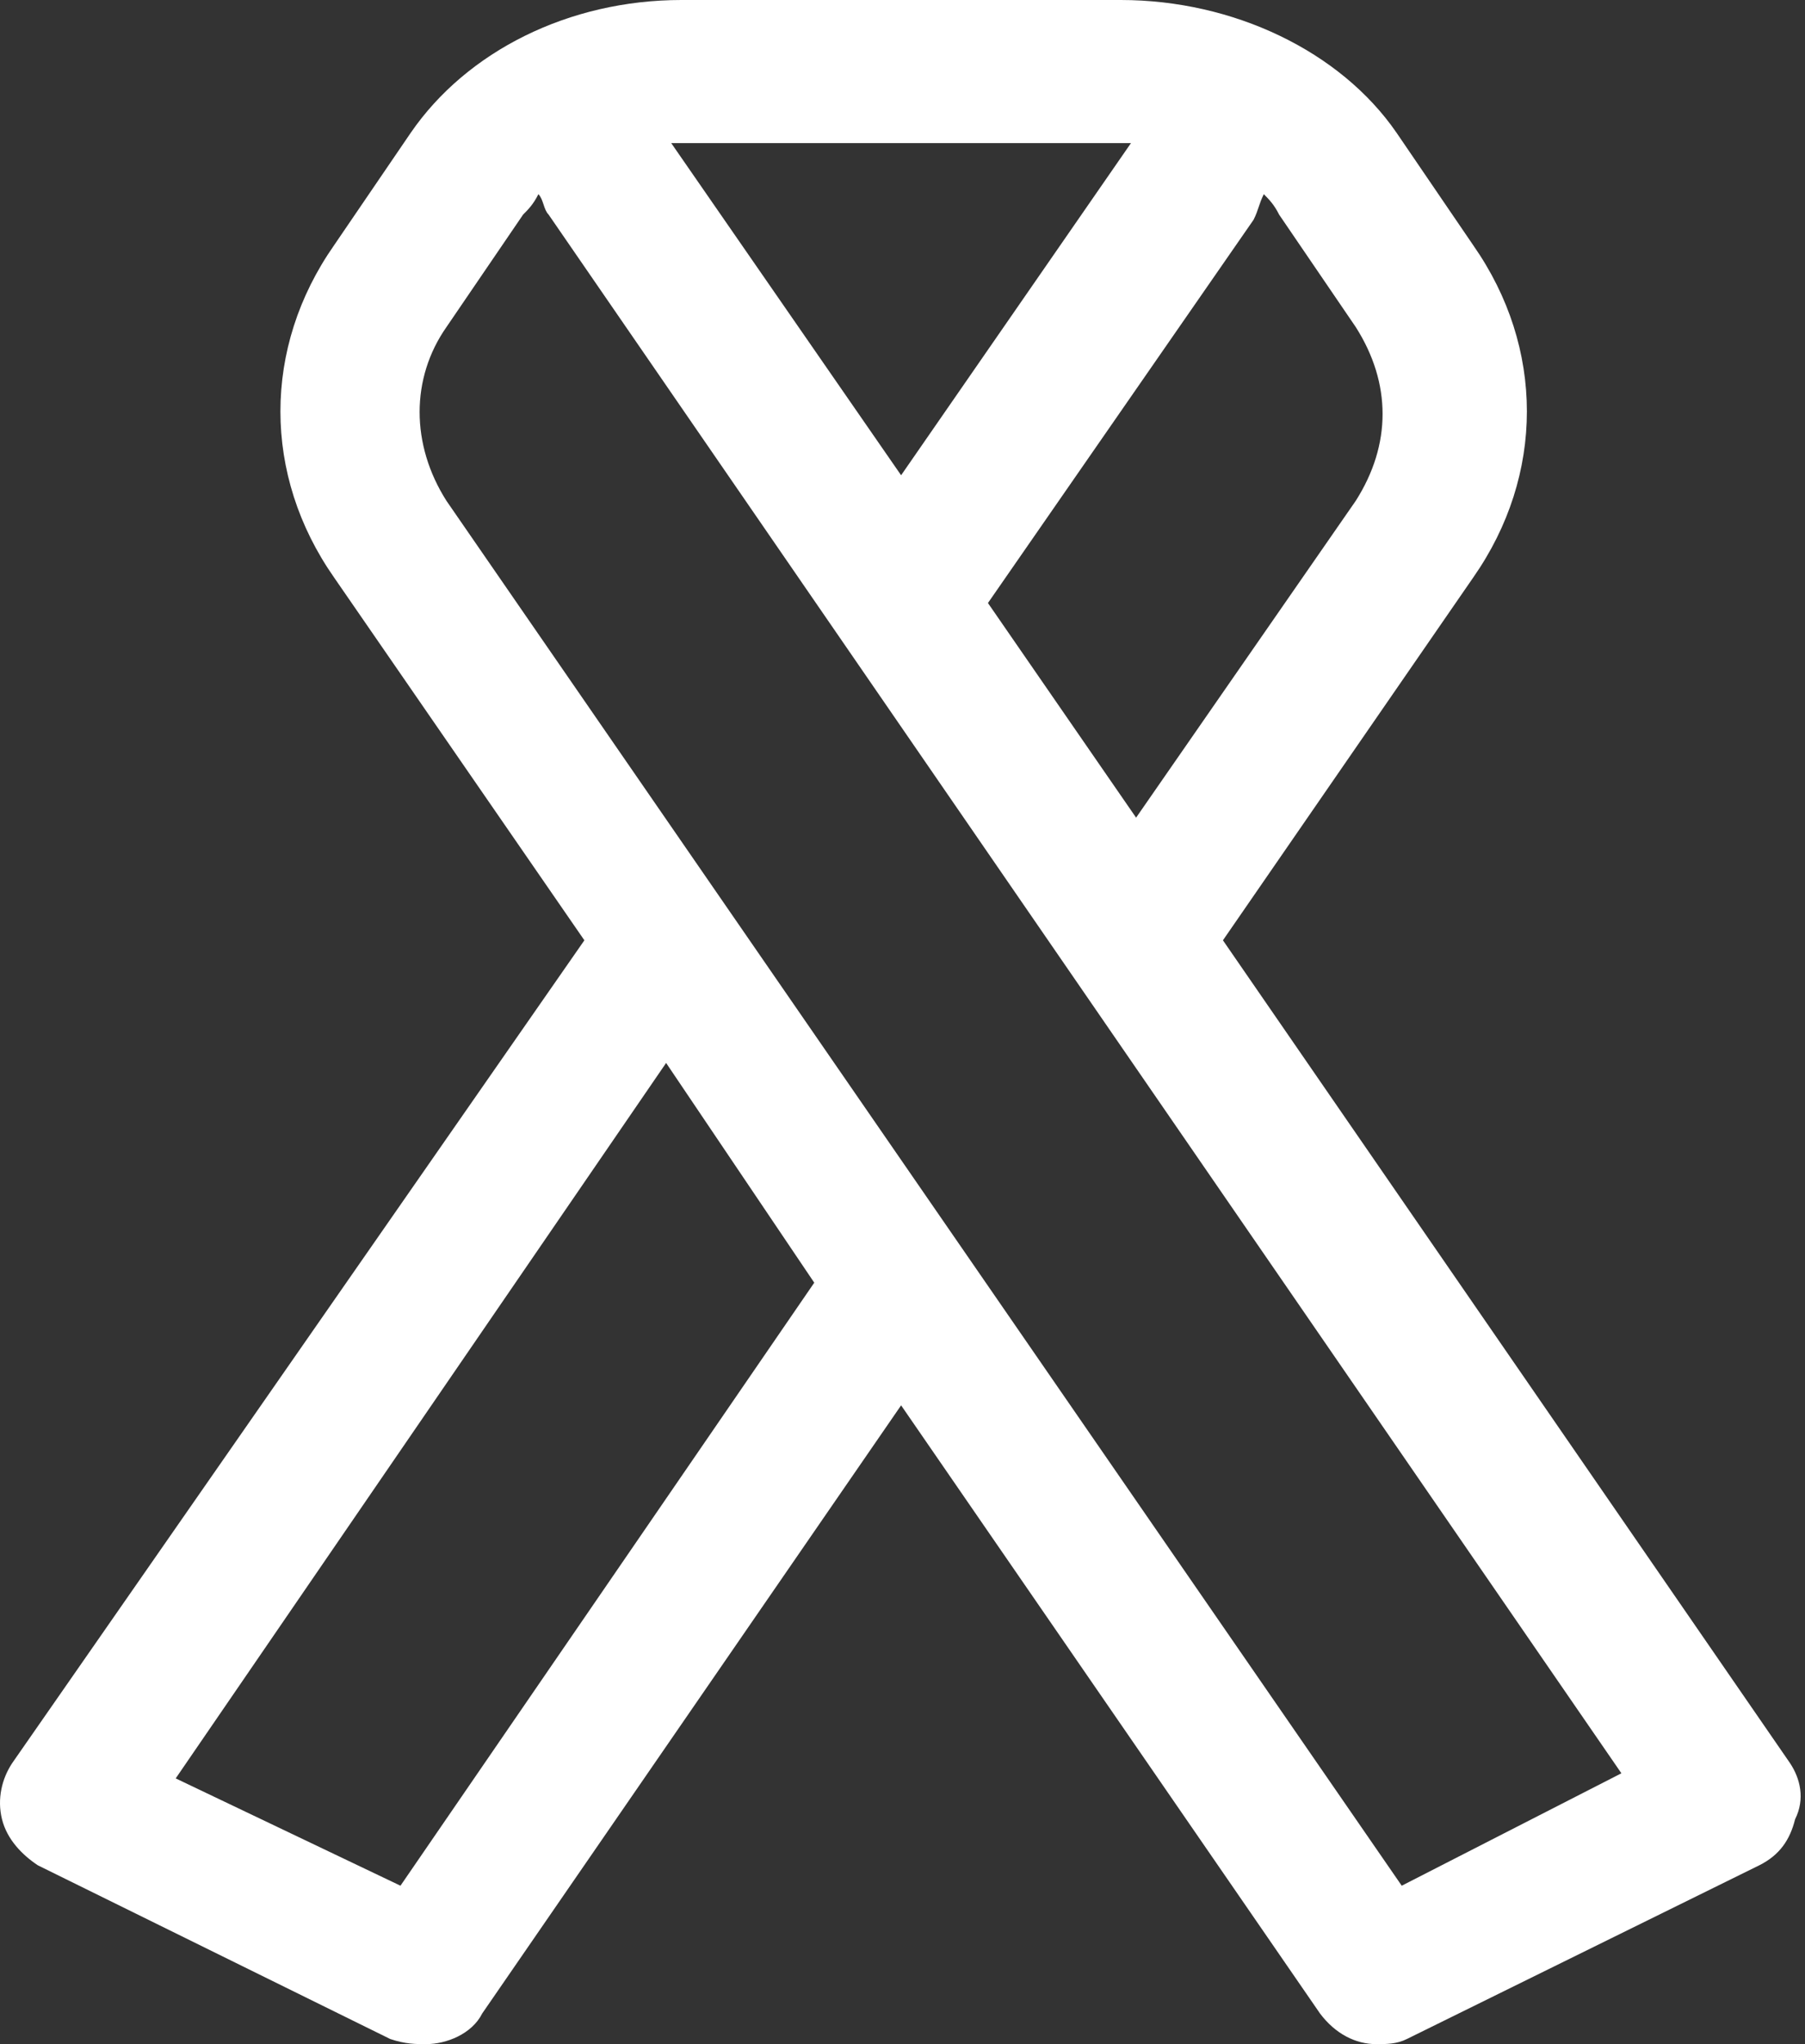 <svg width="53" height="60" viewBox="0 0 53 60" fill="none" xmlns="http://www.w3.org/2000/svg">
<rect x="0" y="0" width="53" height="60" fill="#333333" stroke="none"/>
<path d="M52.559 51.75L35.909 27.6L43.259 16.95C45.359 13.95 45.359 10.2 43.259 7.2L41.009 3.9C39.359 1.5 36.209 0 32.909 0C32.009 0 20.759 0 20.009 0C16.709 0 13.709 1.5 12.059 3.9L9.809 7.2C7.709 10.2 7.709 13.95 9.809 16.95L17.159 27.6L0.359 51.75C0.059 52.2 -0.091 52.8 0.059 53.4C0.209 54 0.659 54.45 1.109 54.75L11.459 59.85C11.909 60 12.209 60 12.509 60C13.109 60 13.859 59.7 14.159 59.1L26.459 41.25L38.759 59.1C39.209 59.7 39.809 60 40.409 60C40.709 60 41.009 60 41.309 59.85L51.659 54.75C52.259 54.45 52.559 54 52.709 53.4C53.009 52.8 52.859 52.2 52.559 51.75ZM37.109 5.7C37.259 5.85 37.409 6 37.559 6.3L39.809 9.6C40.859 11.25 40.859 13.05 39.809 14.7L33.359 24L29.009 17.7L36.809 6.45C36.959 6.15 36.959 6 37.109 5.7ZM20.009 4.2C20.909 4.2 32.009 4.2 32.909 4.2C33.059 4.2 33.059 4.2 33.209 4.2L26.459 13.95L19.709 4.2C19.859 4.2 19.859 4.2 20.009 4.2ZM11.759 55.35L5.159 52.2L19.559 31.2L23.909 37.65L11.759 55.35ZM41.159 55.35L13.109 14.7C12.059 13.05 12.059 11.1 13.109 9.6L15.359 6.3C15.509 6.15 15.659 6 15.809 5.7C15.959 5.85 15.959 6.15 16.109 6.3L47.609 52.05L41.159 55.35Z" fill="white"/>
</svg>
